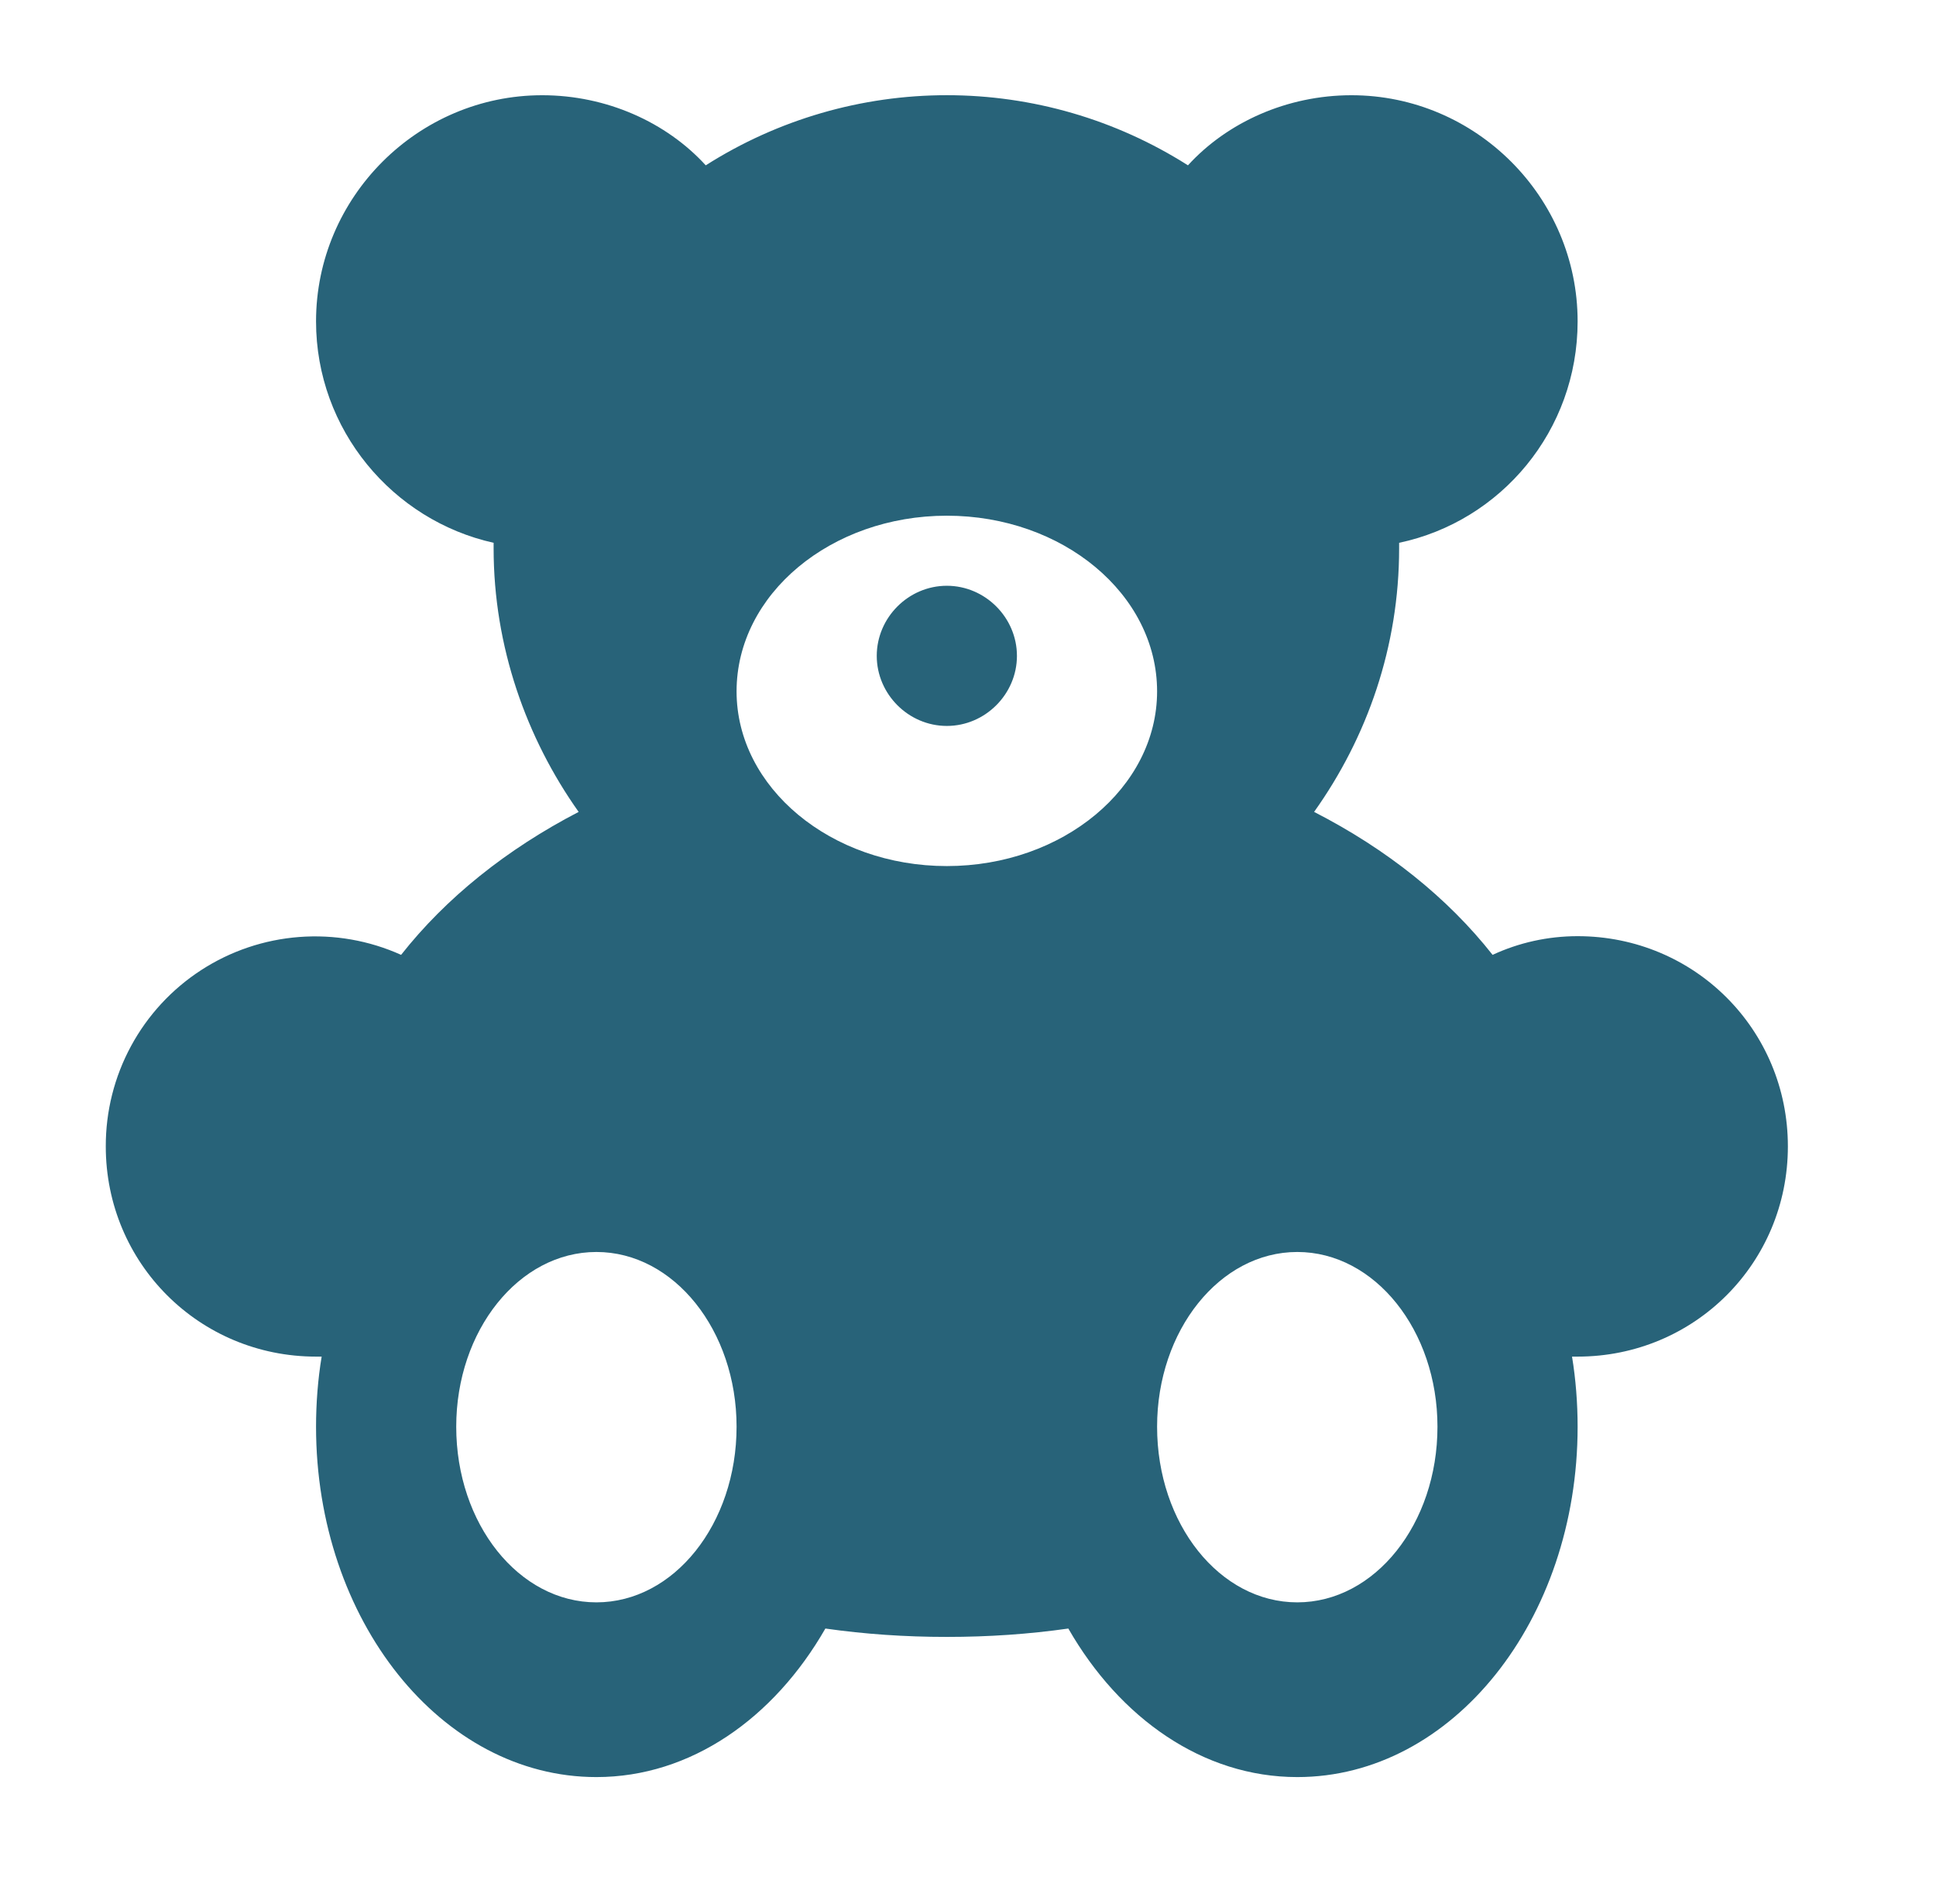 <svg width="61" height="60" viewBox="0 0 61 60" fill="none" xmlns="http://www.w3.org/2000/svg">
<path d="M40.875 50.494C38.431 50.494 36.458 48.021 36.458 44.959C36.458 41.926 38.431 39.453 40.875 39.453C43.319 39.453 45.292 41.926 45.292 44.959C45.292 48.021 43.319 50.494 40.875 50.494ZM29.833 27.292C26.182 27.292 23.208 24.819 23.208 21.787C23.208 18.724 26.182 16.251 29.833 16.251C33.484 16.251 36.458 18.724 36.458 21.787C36.458 24.819 33.484 27.292 29.833 27.292ZM18.792 50.494C16.348 50.494 14.375 48.021 14.375 44.959C14.375 41.926 16.348 39.453 18.792 39.453C21.235 39.453 23.208 41.926 23.208 44.959C23.208 48.021 21.235 50.494 18.792 50.494ZM29.833 18.459C31.041 18.459 32.042 19.46 32.042 20.668C32.042 21.875 31.041 22.876 29.833 22.876C28.626 22.876 27.625 21.875 27.625 20.668C27.625 19.46 28.626 18.459 29.833 18.459ZM49.708 29.501C48.766 29.501 47.853 29.707 47.029 30.09C45.615 28.294 43.702 26.762 41.405 25.585C43.083 23.229 44.084 20.373 44.084 17.282V17.105C47.294 16.428 49.708 13.572 49.708 10.127C49.708 6.211 46.499 3.001 42.583 3.001C40.551 3.001 38.667 3.855 37.43 5.21C35.159 3.766 32.524 3 29.833 3C27.143 3 24.508 3.766 22.237 5.21C21 3.855 19.116 3.001 17.084 3.001C13.168 3.001 9.958 6.211 9.958 10.127C9.958 13.542 12.373 16.398 15.553 17.105V17.282C15.553 20.373 16.583 23.259 18.232 25.585C15.965 26.762 14.051 28.294 12.638 30.09C11.632 29.636 10.528 29.443 9.427 29.527C8.327 29.611 7.265 29.969 6.339 30.57C5.413 31.171 4.653 31.994 4.128 32.965C3.603 33.935 3.33 35.022 3.333 36.126C3.333 39.806 6.278 42.75 9.958 42.75H10.135C10.017 43.457 9.958 44.222 9.958 44.959C9.958 51.053 13.904 56 18.792 56C21.765 56 24.386 54.145 26.006 51.319C27.242 51.495 28.508 51.583 29.833 51.583C31.158 51.583 32.424 51.495 33.661 51.319C35.281 54.145 37.901 56 40.875 56C45.763 56 49.708 51.053 49.708 44.959C49.708 44.222 49.649 43.457 49.532 42.75H49.708C53.389 42.75 56.333 39.806 56.333 36.126C56.333 32.445 53.389 29.501 49.708 29.501Z" fill="#286379"/>
</svg>
